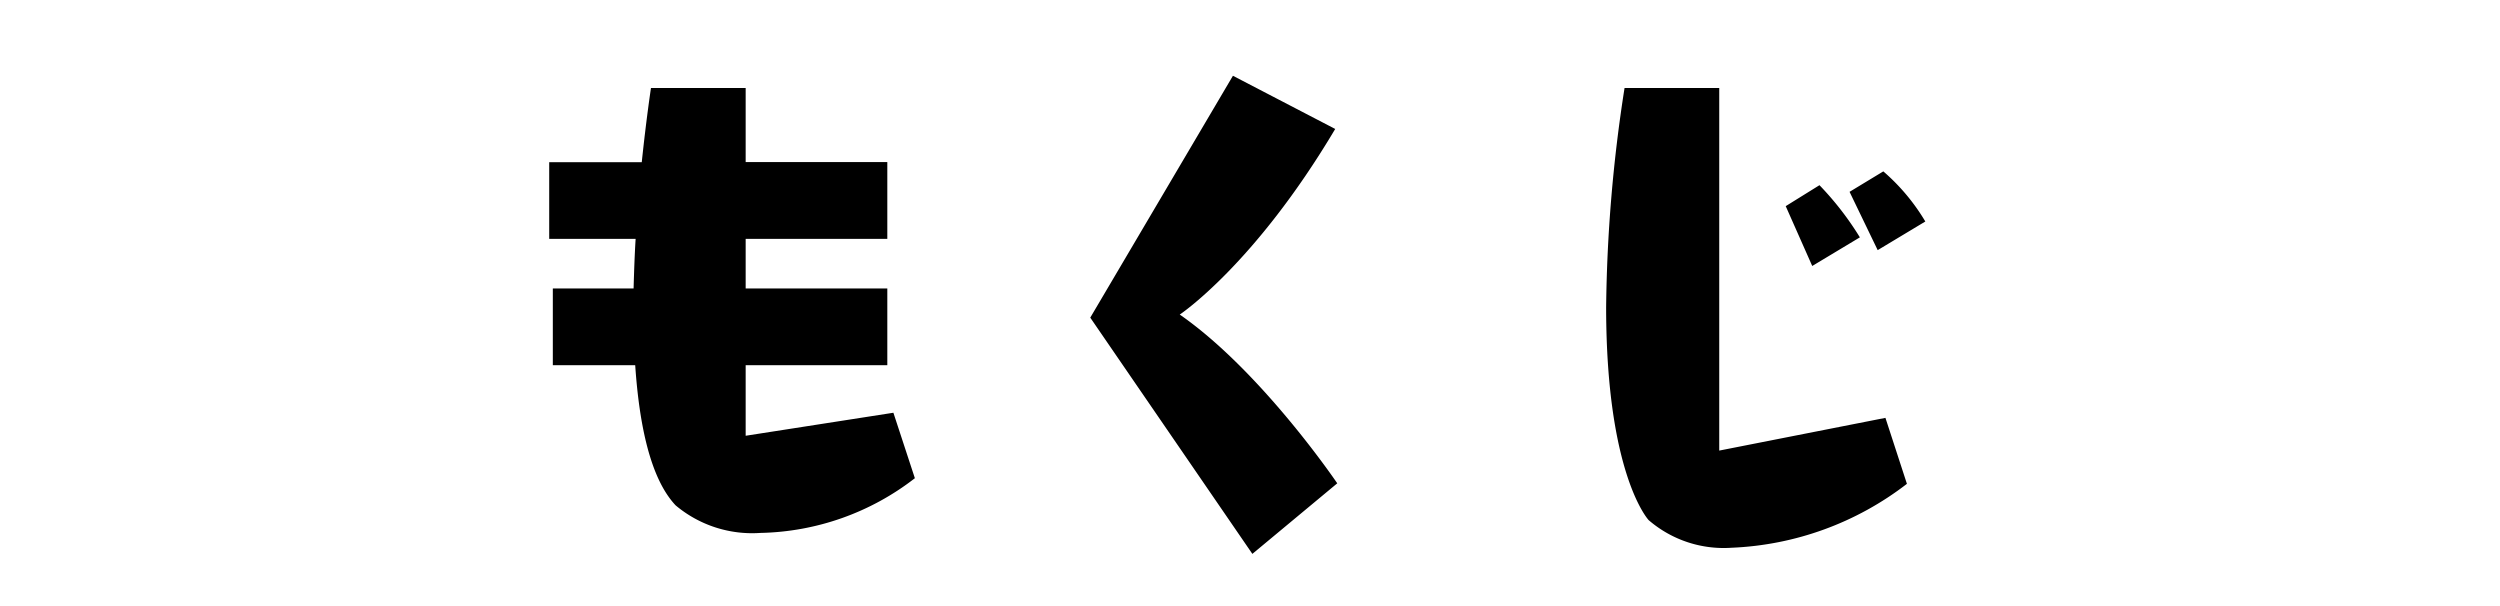 <svg xmlns="http://www.w3.org/2000/svg" xmlns:xlink="http://www.w3.org/1999/xlink" width="132" height="32" viewBox="0 0 132 32"><defs><clipPath id="b"><rect width="132" height="32"/></clipPath></defs><g id="a" clip-path="url(#b)"><path d="M-18.468-5.265l-7.8,1.215V-7.776h7.479v-4.05h-7.479v-2.619h7.479V-18.5h-7.479V-22.41h-5s-.243,1.593-.486,3.915h-4.887v4.05h4.563c-.054.864-.081,1.728-.108,2.619H-36.45v4.05H-32.1c.216,3.186.81,5.994,2.133,7.4A6.281,6.281,0,0,0-25.488,1.08a13.729,13.729,0,0,0,8.154-2.889ZM4.968-1.539s-4-5.913-8.316-8.91c0,0,3.942-2.619,8.208-9.8l-5.4-2.808L-8.073-10.287.486,2.187Zm31.05-13.824A10.768,10.768,0,0,0,33.8-18.009l-1.782,1.08,1.485,3.078Zm-3.456.837a16.019,16.019,0,0,0-2.133-2.754l-1.782,1.107,1.4,3.159Zm1.35,9.531L25.137-3.267V-22.41h-5a79.6,79.6,0,0,0-.972,11.583C19.17-1.971,21.411.405,21.411.405a6.066,6.066,0,0,0,4.374,1.458,16.237,16.237,0,0,0,9.261-3.375Z" transform="translate(65.639 27.058)"/></g></svg>